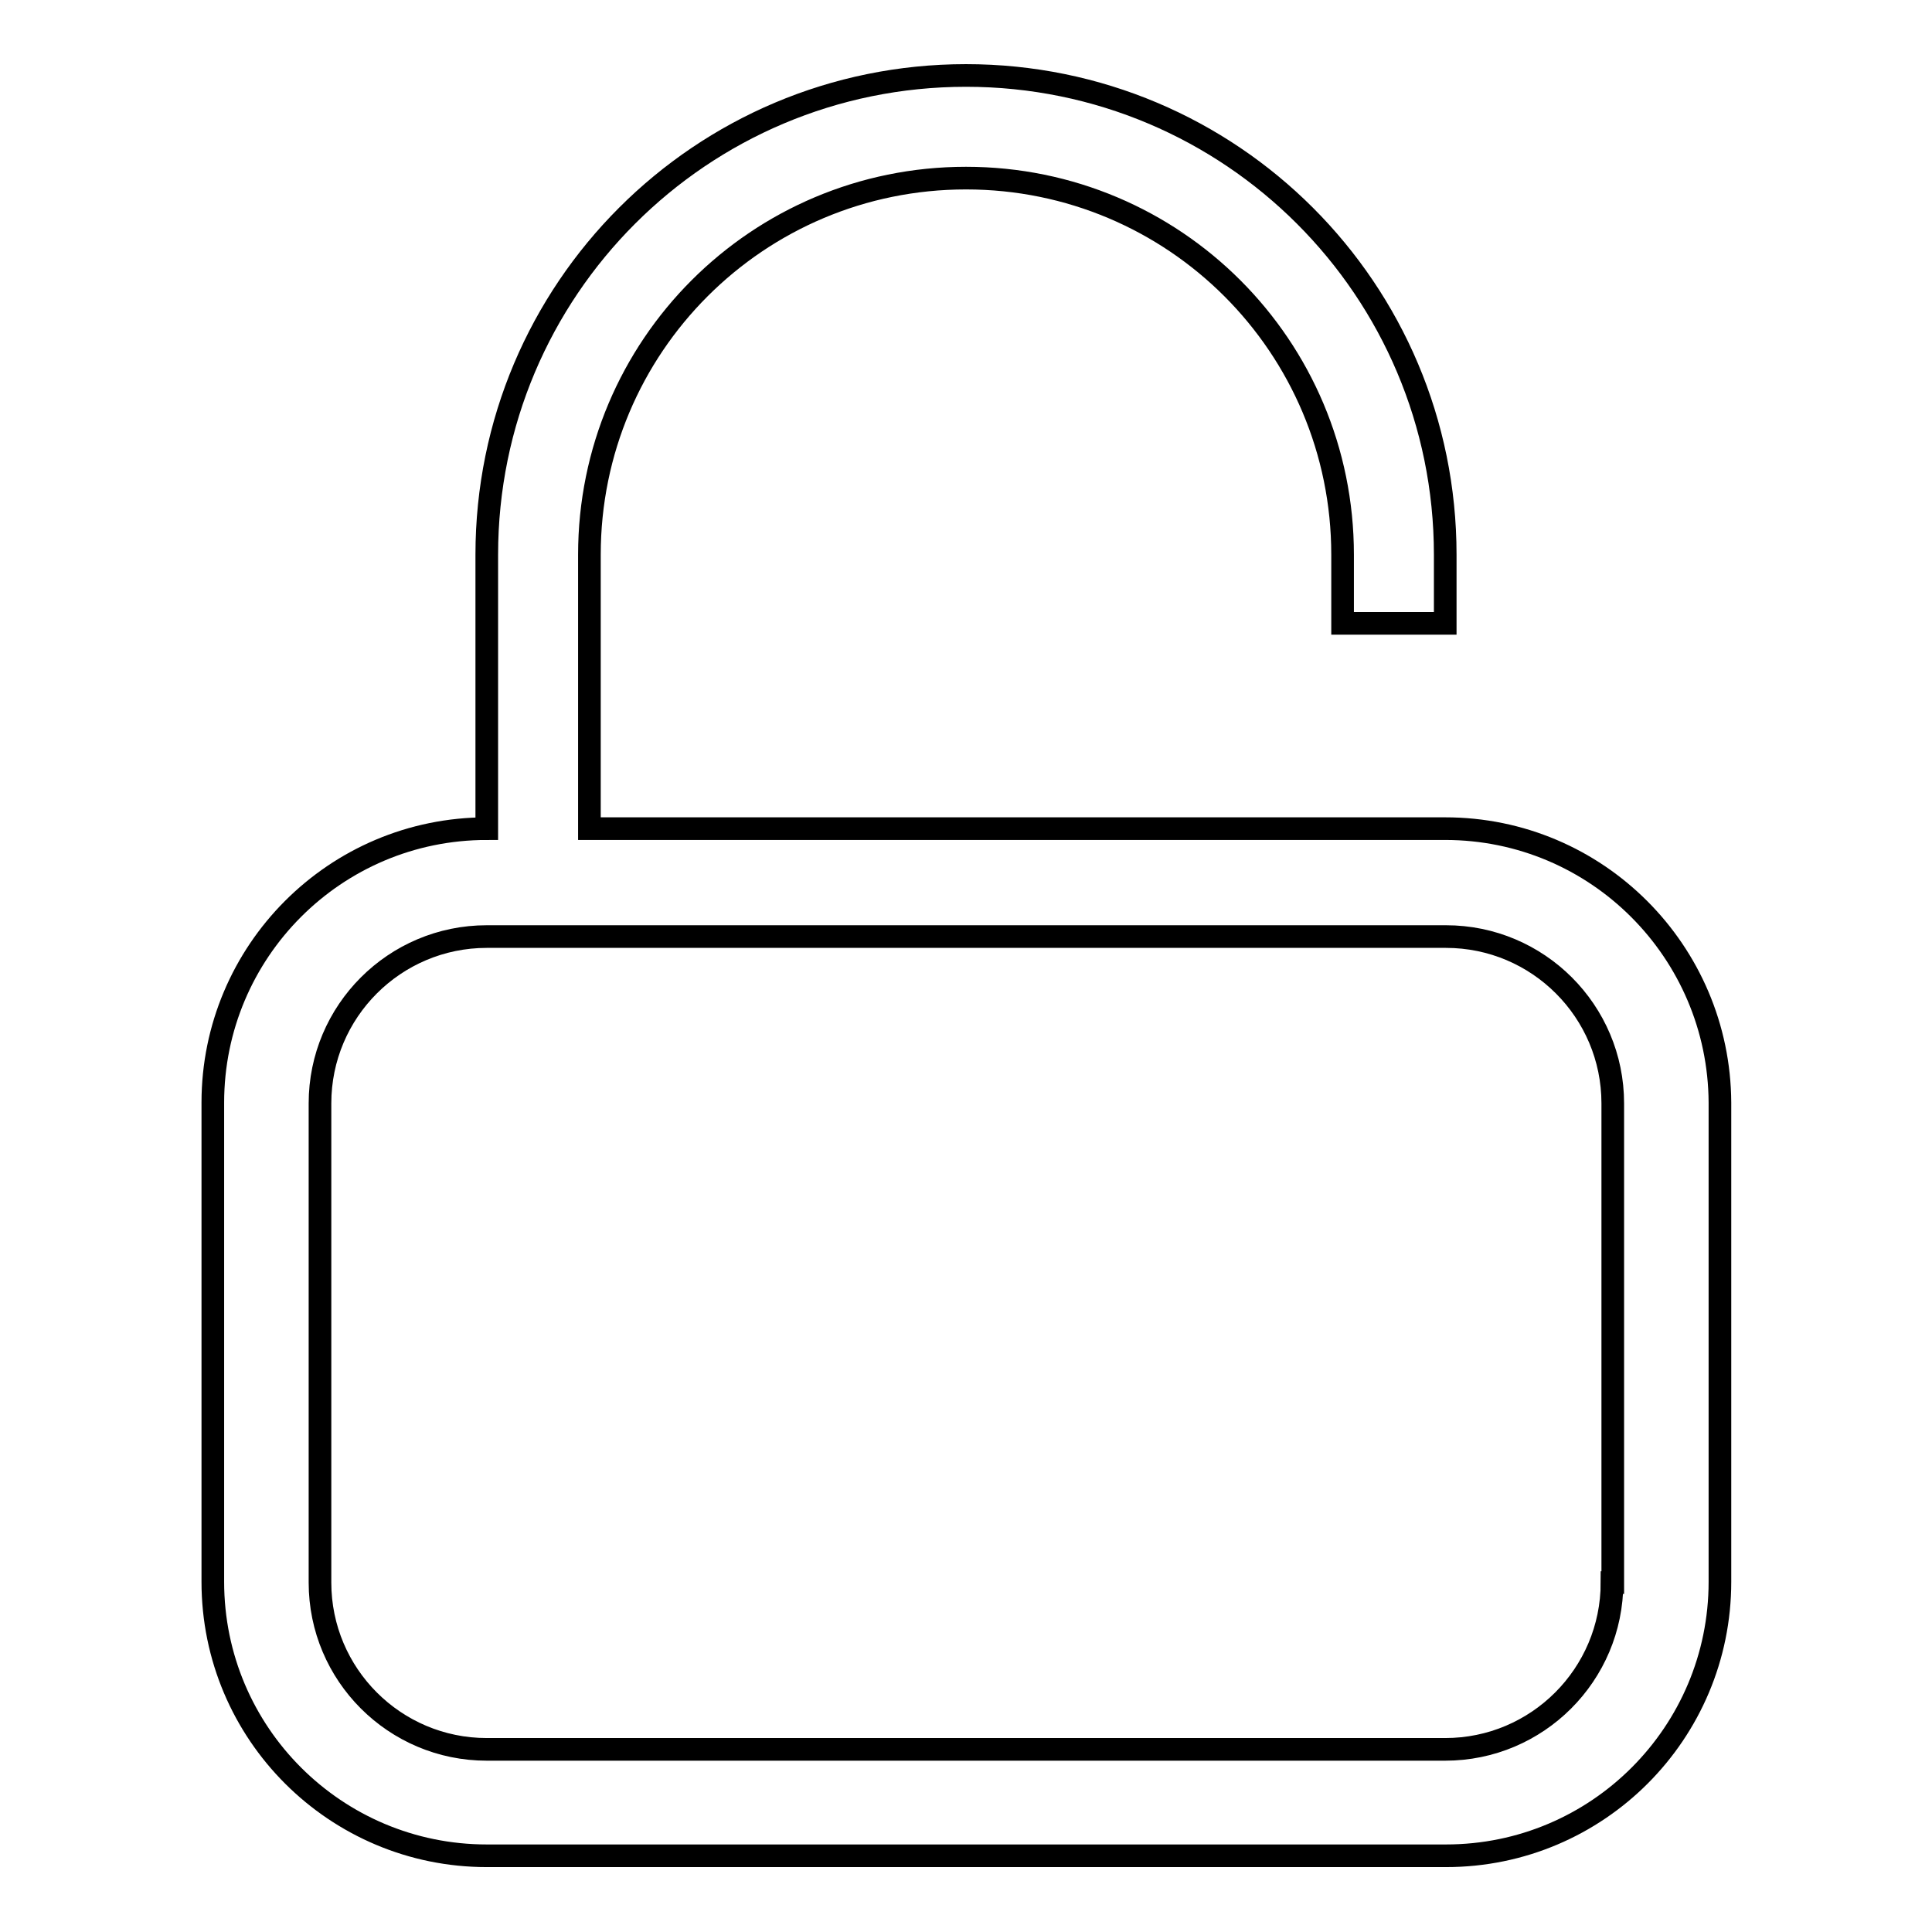 <?xml version="1.0" encoding="utf-8"?>
<!-- Svg Vector Icons : http://www.onlinewebfonts.com/icon -->
<!DOCTYPE svg PUBLIC "-//W3C//DTD SVG 1.1//EN" "http://www.w3.org/Graphics/SVG/1.1/DTD/svg11.dtd">
<svg version="1.1" xmlns="http://www.w3.org/2000/svg" xmlns:xlink="http://www.w3.org/1999/xlink" x="0px" y="0px" viewBox="0 0 256 256" enable-background="new 0 0 256 256" xml:space="preserve">
<g><g><path stroke-width="3" fill-opacity="0" stroke="#000000"  d="M191.5,109.8H78.1V73.5c0-27.6,22.3-49.9,49.9-49.9c27.6,0,49.9,22.3,49.9,49.9v9.1h13.6v-9.1c0-35.1-28.4-63.5-63.5-63.5c-35.1,0-63.5,28.4-63.5,63.5v36.3c-20.1,0-36.3,16.3-36.3,36.3v63.5c0,20.1,16.3,36.3,36.3,36.3h127.1c20.1,0,36.3-16.3,36.3-36.3v-63.5C227.8,126.1,211.6,109.8,191.5,109.8z M213.6,209.7c0,12.2-9.9,22.1-22.1,22.1H64.5c-12.2,0-22.1-9.9-22.1-22.1v-63.5c0-12.2,9.9-22.1,22.1-22.1h127.1c12.2,0,22.1,9.9,22.1,22.1V209.7z"/></g></g>
</svg>